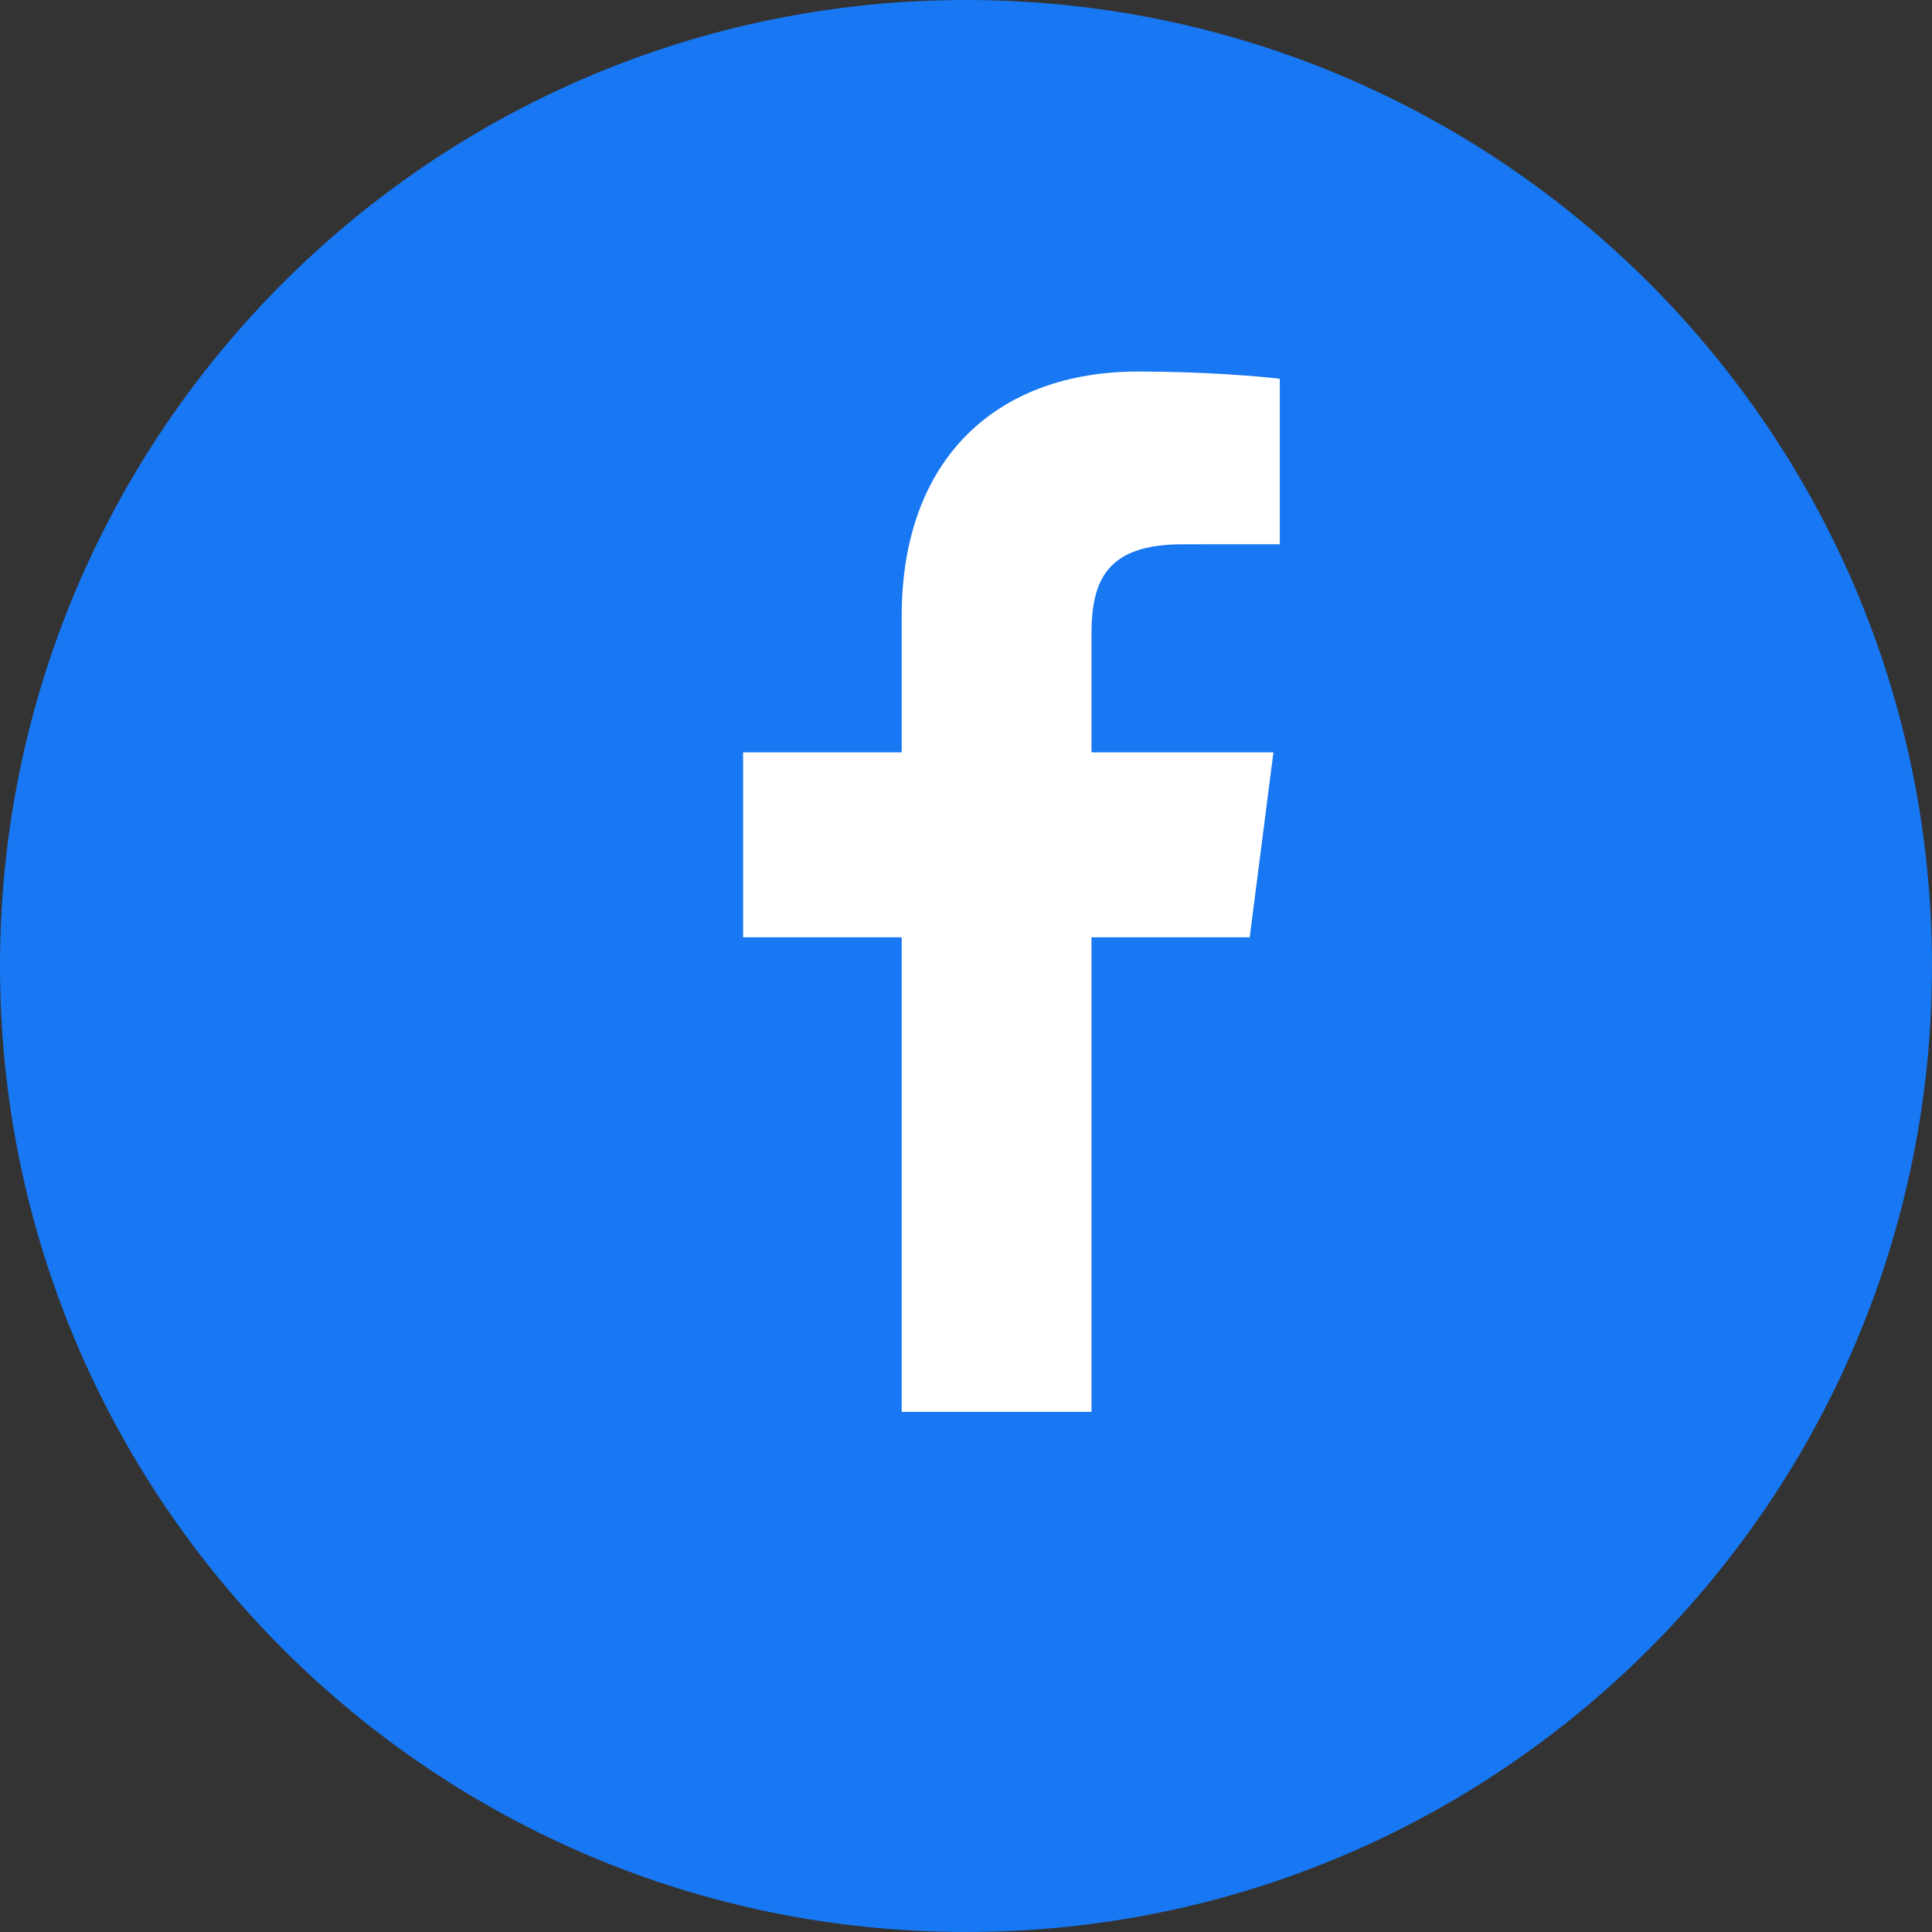 <svg width="40" height="40" viewBox="0 0 40 40" fill="none" xmlns="http://www.w3.org/2000/svg">
<rect x="0" y="0" width="40" height="40" fill="#333333" stroke="none"/>
<path fill-rule="evenodd" clip-rule="evenodd" d="M0 20C0 8.954 8.954 0 20 0C31.046 0 40 8.954 40 20C40 31.046 31.046 40 20 40C8.954 40 0 31.046 0 20Z" fill="#1877F2"/>
<path fill-rule="evenodd" clip-rule="evenodd" d="M22.598 29.231V19.406H25.874L26.365 15.577H22.598V13.133C22.598 12.024 22.904 11.269 24.483 11.269L26.497 11.268V7.843C26.149 7.797 24.953 7.692 23.562 7.692C20.658 7.692 18.669 9.477 18.669 12.754V15.577H15.385V19.406H18.669V29.231H22.598Z" fill="white"/>
</svg>
